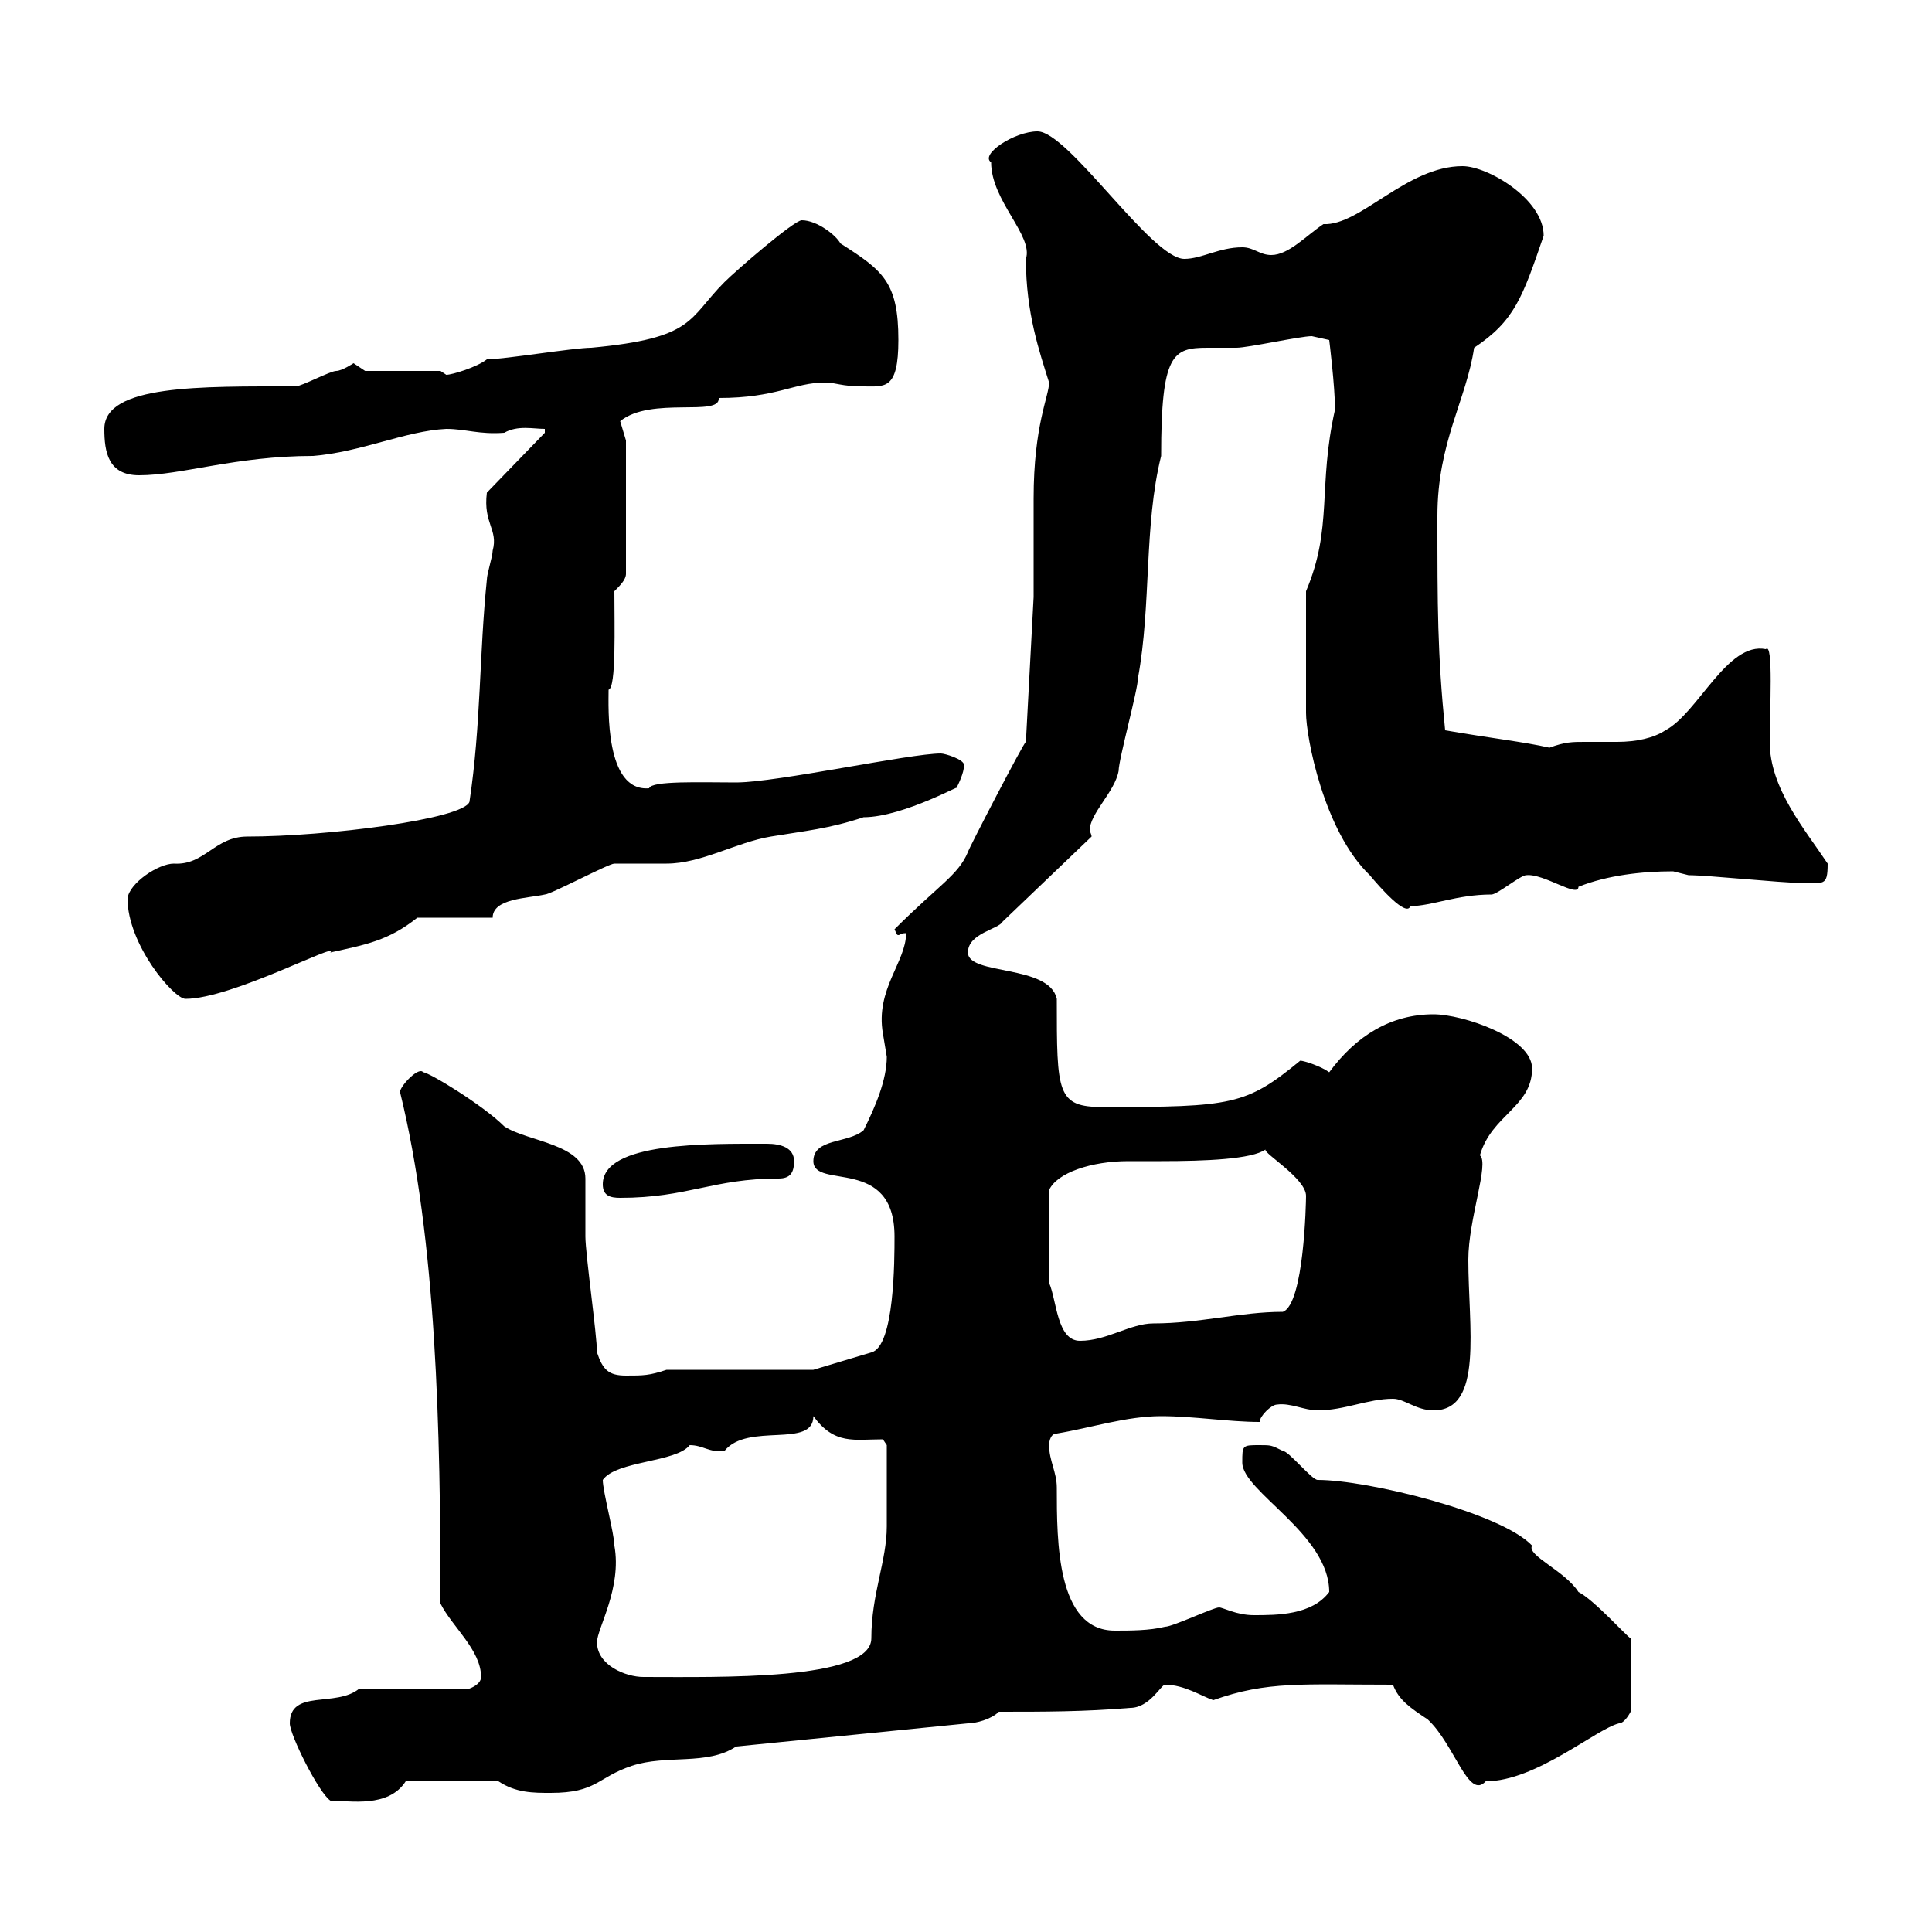 <svg xmlns="http://www.w3.org/2000/svg" xmlns:xlink="http://www.w3.org/1999/xlink" width="300" height="300"><path d="M45 267.60C45 269.40 49.50 278.40 51.30 279.60C54.30 279.60 60.30 280.80 63 276.60L77.40 276.60C80.10 278.40 82.80 278.40 85.50 278.40C92.70 278.40 92.70 276 98.10 274.20C103.50 272.40 109.80 274.20 114.30 271.20L150.30 267.60C151.50 267.60 153.90 267 155.10 265.80C162.30 265.80 168.30 265.80 175.50 265.20C178.50 265.20 180.30 261.60 180.90 261.60C183.90 261.60 186.60 263.40 188.40 264C196.80 261 202.20 261.60 216.30 261.60C217.20 264 219 265.20 221.70 267C225.90 270.90 228 279.60 230.70 276.60C238.50 276.60 247.80 268.50 251.40 267.60C252.30 267.60 253.20 265.80 253.20 265.80L253.20 254.40C252.60 254.10 247.50 248.40 245.10 247.20C243 243.90 237 241.50 237.90 240C233.10 234.90 212.40 229.80 204.60 229.80C203.70 229.80 200.10 225.30 199.20 225.30C197.40 224.40 197.40 224.40 195.60 224.40C192.90 224.40 192.90 224.40 192.90 227.10C192.90 231.60 206.40 238.20 206.40 247.20C203.70 250.80 198.30 250.80 194.70 250.80C192 250.80 189.90 249.60 189.30 249.60C188.40 249.60 182.10 252.60 180.90 252.60C178.50 253.20 175.50 253.20 173.10 253.20C164.10 253.20 164.10 239.40 164.10 231C164.10 228.60 162.90 226.80 162.90 224.40C162.90 224.40 162.90 222.60 164.10 222.60C169.50 221.70 174.90 219.90 180.30 219.90C185.40 219.90 190.80 220.80 195.60 220.80C195.60 219.90 197.40 218.10 198.30 218.10C200.40 217.80 202.50 219 204.60 219C208.80 219 212.40 217.20 216.30 217.20C218.10 217.20 219.90 219 222.60 219C230.40 219 228 206.10 228 195.60C228 189.30 231.30 180.60 229.80 179.40C231.60 173.10 237.90 171.90 237.90 165.90C237.90 161.10 227.10 157.50 222.60 157.50C216 157.50 210.60 160.80 206.40 166.50C205.20 165.60 202.50 164.70 201.90 164.70C193.50 171.60 191.40 171.90 171.30 171.90C164.10 171.90 164.10 169.80 164.10 155.10C162.90 149.70 150.30 151.50 150.30 147.90C150.30 144.90 155.10 144.30 155.70 143.10L169.50 129.90C169.50 129.60 169.20 129 169.20 129C169.20 126.30 173.10 123 173.70 119.70C173.70 117.90 176.70 107.10 176.70 105.30C178.80 93.90 177.60 81.60 180.30 70.80C180.30 54.90 182.10 54 187.50 54C189.60 54 191.40 54 192 54C193.80 54 201.90 52.20 203.70 52.20L206.40 52.80C206.40 52.80 207.30 60 207.30 63.60C204.60 75.60 207 81.90 202.80 91.80L202.80 110.70C202.80 114.30 205.50 129 212.70 135.90C214.20 137.70 218.40 142.50 219 140.70C222.30 140.70 226.20 138.90 231.60 138.90C232.50 138.90 236.10 135.90 237 135.90C239.70 135.60 245.10 139.50 245.10 137.70C249.60 135.90 255 135.30 259.80 135.30C259.80 135.30 262.20 135.90 262.20 135.90C265.20 135.90 276.60 137.10 279.60 137.10C283.20 137.10 283.80 137.70 283.80 134.10C280.20 128.70 274.80 122.40 274.80 115.20C274.80 110.40 275.40 99.60 274.20 100.80C268.20 99.60 263.70 110.70 258.60 113.40C256.80 114.60 254.10 115.20 251.10 115.20C249.60 115.20 247.80 115.20 246 115.20C244.20 115.20 243 115.20 240.60 116.10C236.70 115.20 231.30 114.60 224.40 113.40C223.20 101.40 223.20 94.20 223.20 80.10C223.20 68.70 227.70 62.10 228.90 54C235.20 49.80 236.40 46.20 239.70 36.60C239.70 30.90 231 25.80 227.10 25.80C218.40 25.80 211.20 35.10 205.50 34.80C202.80 36.60 200.10 39.60 197.40 39.60C195.60 39.60 194.70 38.40 192.90 38.40C189.30 38.40 186.60 40.20 183.90 40.20C178.80 40.20 165.90 20.40 161.10 20.40C157.50 20.40 152.10 24 153.90 25.20C153.90 31.20 160.50 36.60 159.30 40.20C159.30 48.60 161.40 54.60 162.90 59.40C162.90 61.50 160.50 66 160.50 77.40C160.50 80.10 160.50 90.90 160.50 92.70L159.30 115.20C159 115.20 150.30 132 150.30 132.30C148.80 135.90 145.80 137.40 138.90 144.30C139.20 144.90 139.20 145.20 139.50 145.20C139.80 145.20 139.80 144.90 140.70 144.90C140.70 149.40 135.90 153.60 137.10 160.50C137.10 160.50 137.70 164.10 137.70 164.10C137.70 167.70 135.90 171.90 134.10 175.50C131.70 177.60 126.30 176.70 126.30 180.30C126.30 184.80 138.90 179.40 138.90 192C138.90 195.60 138.90 209.10 135.30 210L126.30 212.70L103.50 212.70C100.80 213.60 99.90 213.60 97.20 213.60C94.50 213.60 93.60 212.70 92.70 210C92.70 207.30 90.90 194.70 90.90 192C90.90 191.10 90.90 183.90 90.90 183C90.90 177.60 81.90 177.30 78.30 174.90C75 171.60 66.60 166.50 65.70 166.50C65.10 165.60 62.40 168.30 62.10 169.50C67.80 192.60 68.40 222.30 68.40 249C70.20 252.60 74.70 256.20 74.70 260.40C74.70 261.60 72.90 262.20 72.90 262.20L55.80 262.20C52.20 265.20 45 262.20 45 267.60ZM92.70 255C92.70 252.90 96.60 246.60 95.40 240C95.40 238.20 93.60 231.60 93.60 229.80C95.70 226.80 105 227.10 107.10 224.40C109.20 224.40 110.10 225.60 112.50 225.30C116.10 220.80 126.30 225 126.30 219.90C129.60 224.40 132.60 223.50 137.10 223.50L137.70 224.40C137.70 225.90 137.70 234 137.70 237C137.70 242.40 135.30 247.50 135.30 254.40C135.30 261 111.60 260.40 99.90 260.40C97.20 260.40 92.70 258.60 92.70 255ZM162.90 199.20L162.90 184.80C164.10 182.10 169.50 180.30 175.20 180.30C177 180.30 178.80 180.30 180.30 180.30C187.20 180.30 194.40 180 196.50 178.50C196.20 179.10 202.80 183 202.80 185.70C202.80 186.60 202.50 202.50 199.20 203.70C192.60 203.70 186.30 205.50 179.10 205.50C175.50 205.50 171.90 208.20 167.70 208.20C164.10 208.20 164.10 201.90 162.90 199.20ZM93.60 183.90C93.60 185.70 94.80 186 96.30 186C106.80 186 110.70 183 120.90 183C122.70 183 123.30 182.10 123.30 180.30C123.30 178.20 121.20 177.60 119.10 177.60C109.80 177.60 93.60 177.30 93.60 183.90ZM19.80 139.50C19.80 146.70 27 155.10 28.80 155.10C36 155.10 52.80 146.10 51.30 147.90C56.70 146.70 60.30 146.10 64.80 142.50L76.50 142.50C76.50 139.50 81.90 139.50 84.60 138.90C85.50 138.90 94.50 134.10 95.40 134.10C96.30 134.10 102.60 134.10 103.50 134.10C108.90 134.10 114.30 130.80 119.70 129.90C125.10 129 128.70 128.70 134.10 126.90C140.40 126.90 150.30 121.20 148.50 122.40C148.80 121.80 149.70 120 149.70 118.80C149.70 117.90 146.70 117 146.10 117C141.30 117 120.60 121.50 114.30 121.50C108.90 121.50 101.10 121.20 100.80 122.40C93.90 123 94.50 109.80 94.50 107.10C95.70 106.80 95.40 97.20 95.40 91.80C96.30 90.90 97.20 90 97.20 89.10L97.20 68.40C97.20 68.40 96.30 65.40 96.30 65.40C101.10 61.50 111.90 64.80 111.60 61.80C120.60 61.80 123.30 59.40 128.10 59.40C129.90 59.40 130.50 60 134.10 60C137.40 60 139.50 60.60 139.50 52.80C139.50 43.80 137.10 42 130.50 37.80C129.90 36.60 126.90 34.20 124.50 34.20C123.30 34.20 114.30 42 112.50 43.80C106.80 49.50 108 52.50 91.80 54C89.10 54 78.30 55.80 75.60 55.80C74.10 57 70.20 58.20 69.30 58.20C69.30 58.20 68.40 57.60 68.40 57.60L56.70 57.60C56.70 57.60 54.90 56.40 54.90 56.40C54.90 56.40 53.10 57.60 52.20 57.60C51.30 57.60 46.80 60 45.90 60C31.20 60 16.20 59.70 16.20 66.60C16.20 70.20 16.80 73.80 21.60 73.80C28.20 73.80 36.60 70.80 48.60 70.80C56.10 70.20 63 66.90 69.30 66.60C72.30 66.60 74.40 67.50 78.30 67.20C80.40 66 82.80 66.60 84.60 66.60L84.60 67.20L75.60 76.50C75 81.30 77.40 82.20 76.50 85.50C76.50 86.40 75.60 89.10 75.60 90C74.40 101.70 74.70 112.50 72.90 124.50C72 127.20 50.70 129.90 38.40 129.90C33.30 129.90 31.80 134.40 27 134.10C24.60 134.10 20.10 137.10 19.80 139.50Z"/></svg>